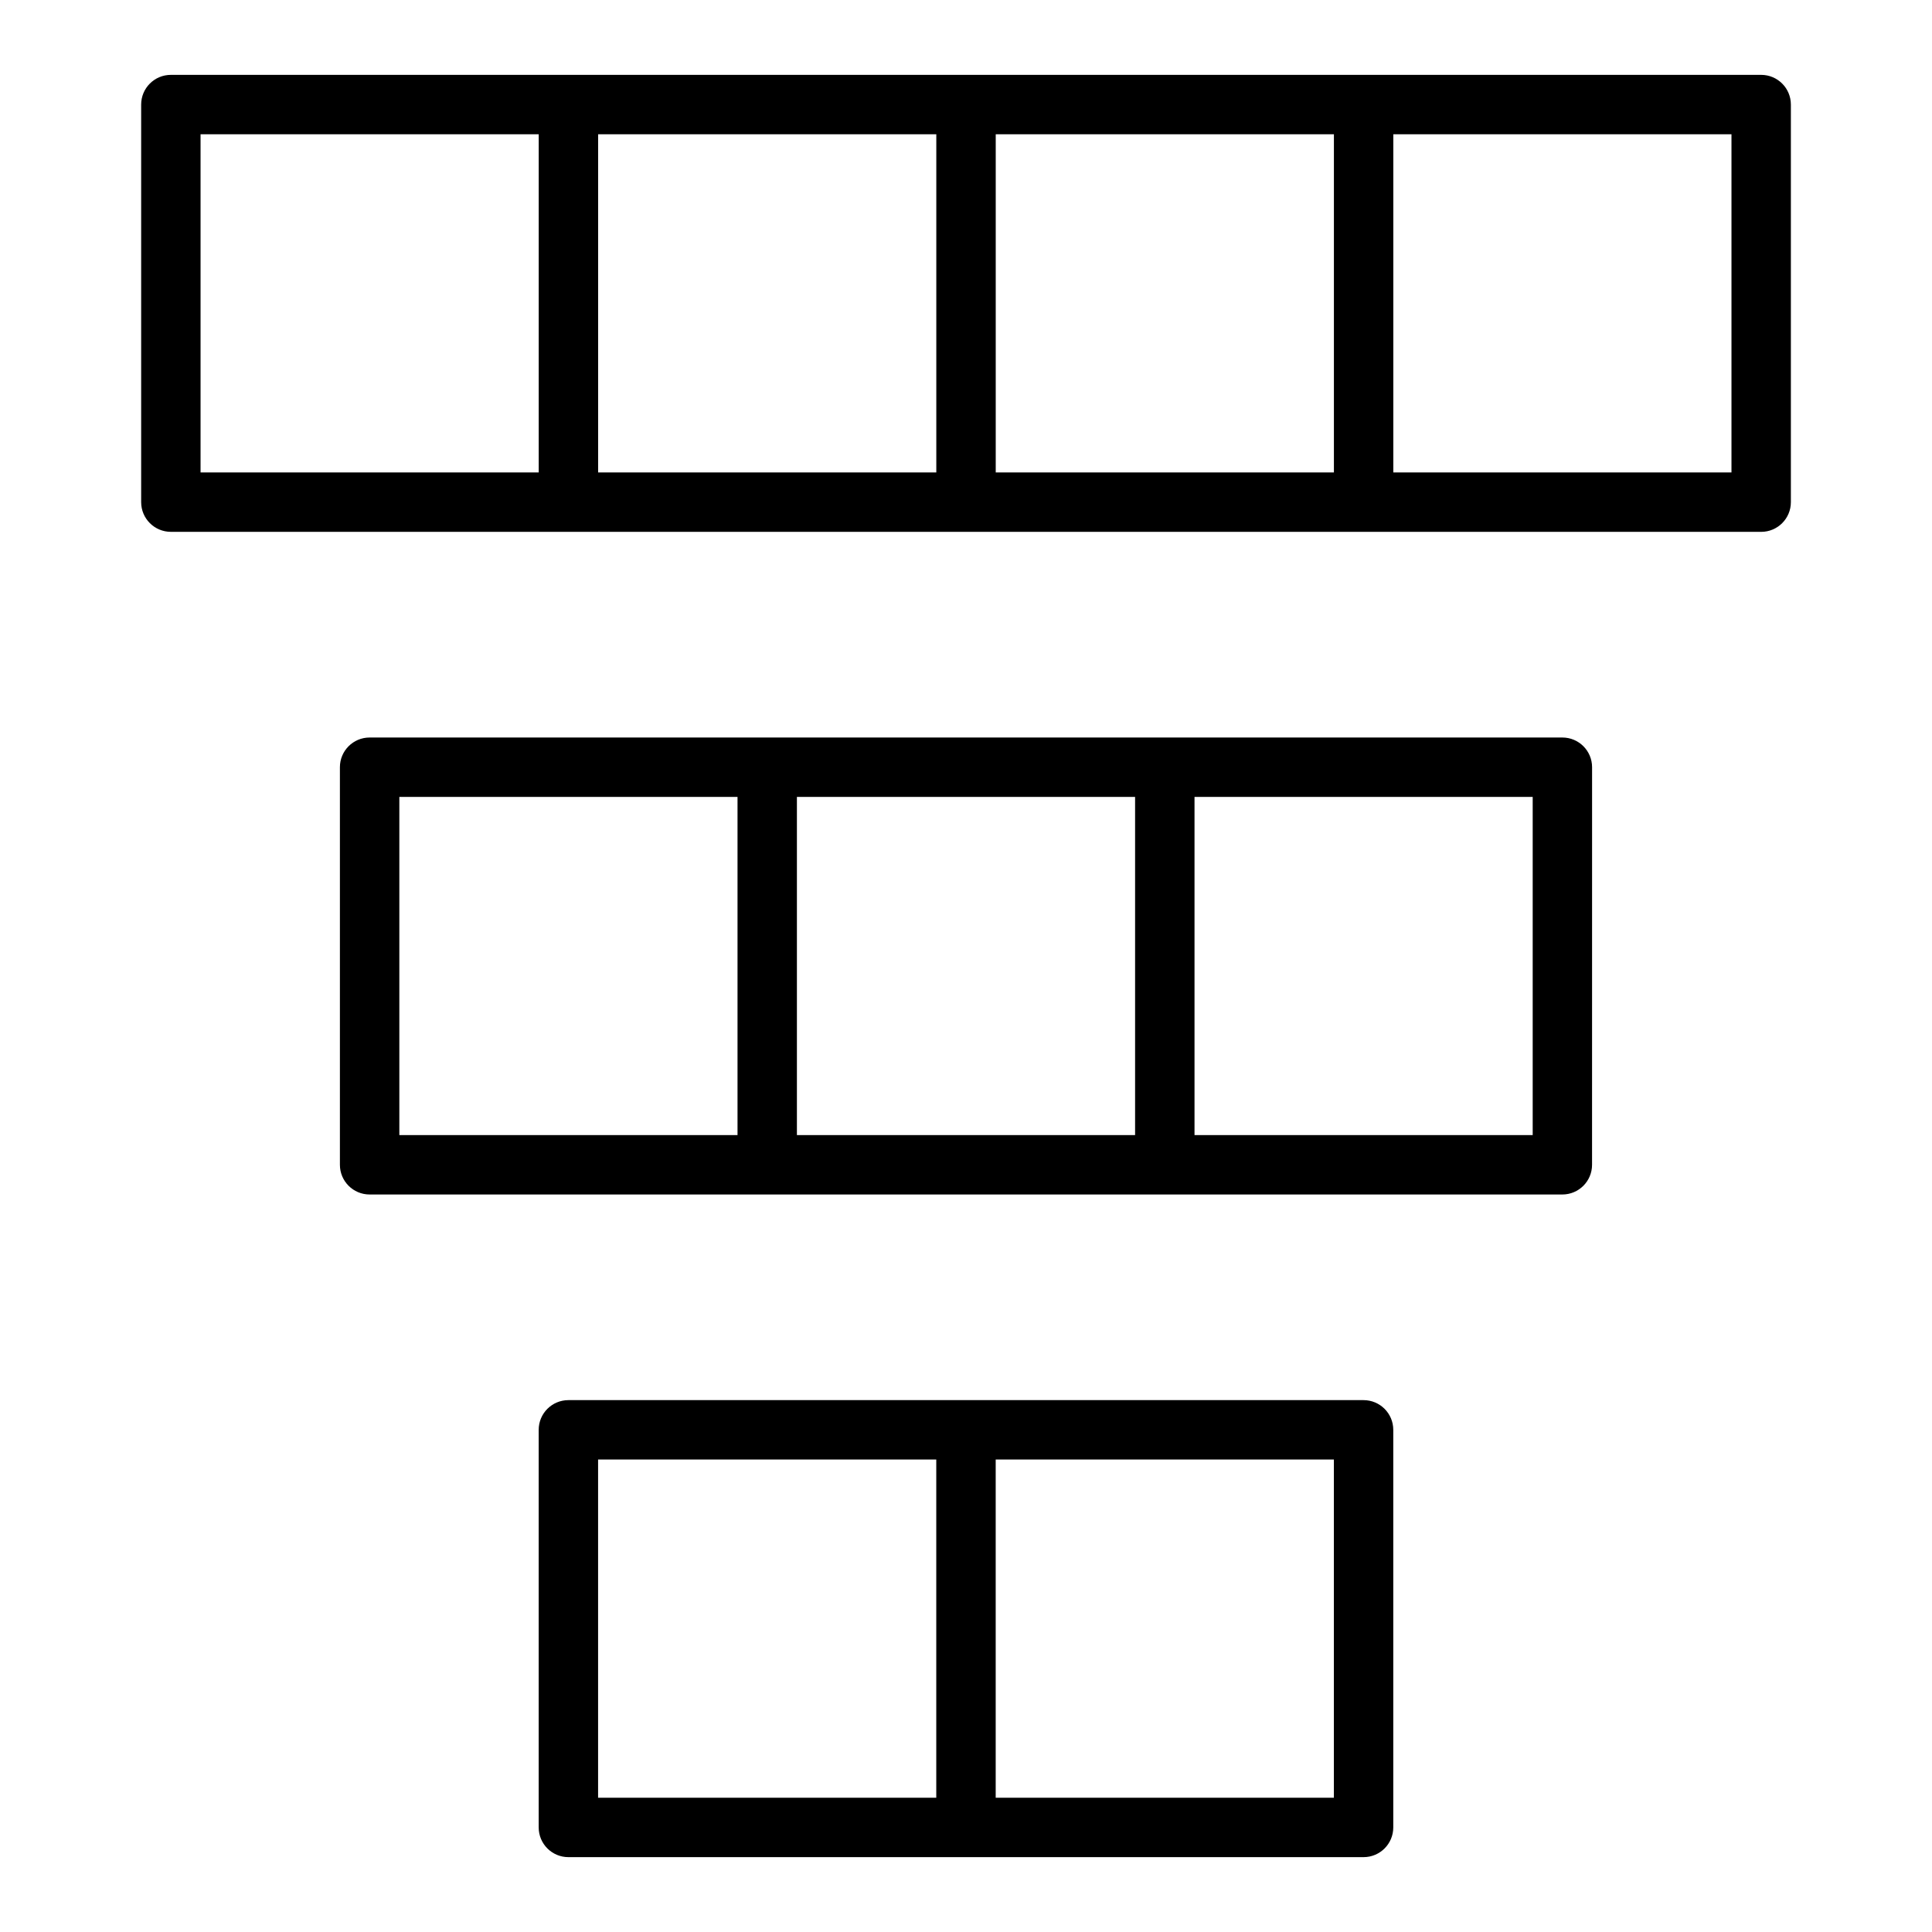 <?xml version="1.0" encoding="UTF-8"?>
<!-- Uploaded to: SVG Repo, www.svgrepo.com, Generator: SVG Repo Mixer Tools -->
<svg fill="#000000" width="800px" height="800px" version="1.1" viewBox="144 144 512 512" xmlns="http://www.w3.org/2000/svg">
 <g>
  <path d="m558.05 339.45h-316.1c-4.348 0-7.871 3.523-7.871 7.871v105.36c0 4.348 3.523 7.871 7.871 7.871h316.09c4.348 0 7.871-3.523 7.871-7.871l0.008-105.36c0-4.348-3.523-7.871-7.871-7.871zm-308.22 15.742h89.621v89.621h-89.621zm105.36 89.621v-89.621h89.621v89.621zm194.99 0h-89.621v-89.621h89.621z"/>
  <path d="m505.36 515.05h-210.73c-4.348 0-7.871 3.523-7.871 7.871v105.37c0 4.348 3.523 7.871 7.871 7.871h210.73c4.348 0 7.871-3.523 7.871-7.871v-105.37c0-4.348-3.523-7.871-7.871-7.871zm-202.86 15.742h89.621v89.621h-89.621zm194.99 89.621h-89.621v-89.621h89.621z"/>
  <path d="m610.73 163.84h-421.45c-4.348 0-7.871 3.523-7.871 7.871v105.36c0 4.348 3.523 7.871 7.871 7.871h105.36l105.36 0.004h210.73c4.348 0 7.871-3.523 7.871-7.871v-105.36c0-4.348-3.523-7.875-7.871-7.875zm-413.58 15.746h89.617v89.621h-89.617zm105.36 0h89.621v89.621h-89.621zm105.37 89.621v-89.621h89.621v89.621zm194.98 0h-89.617v-89.621h89.617z"/>
 </g>
</svg>